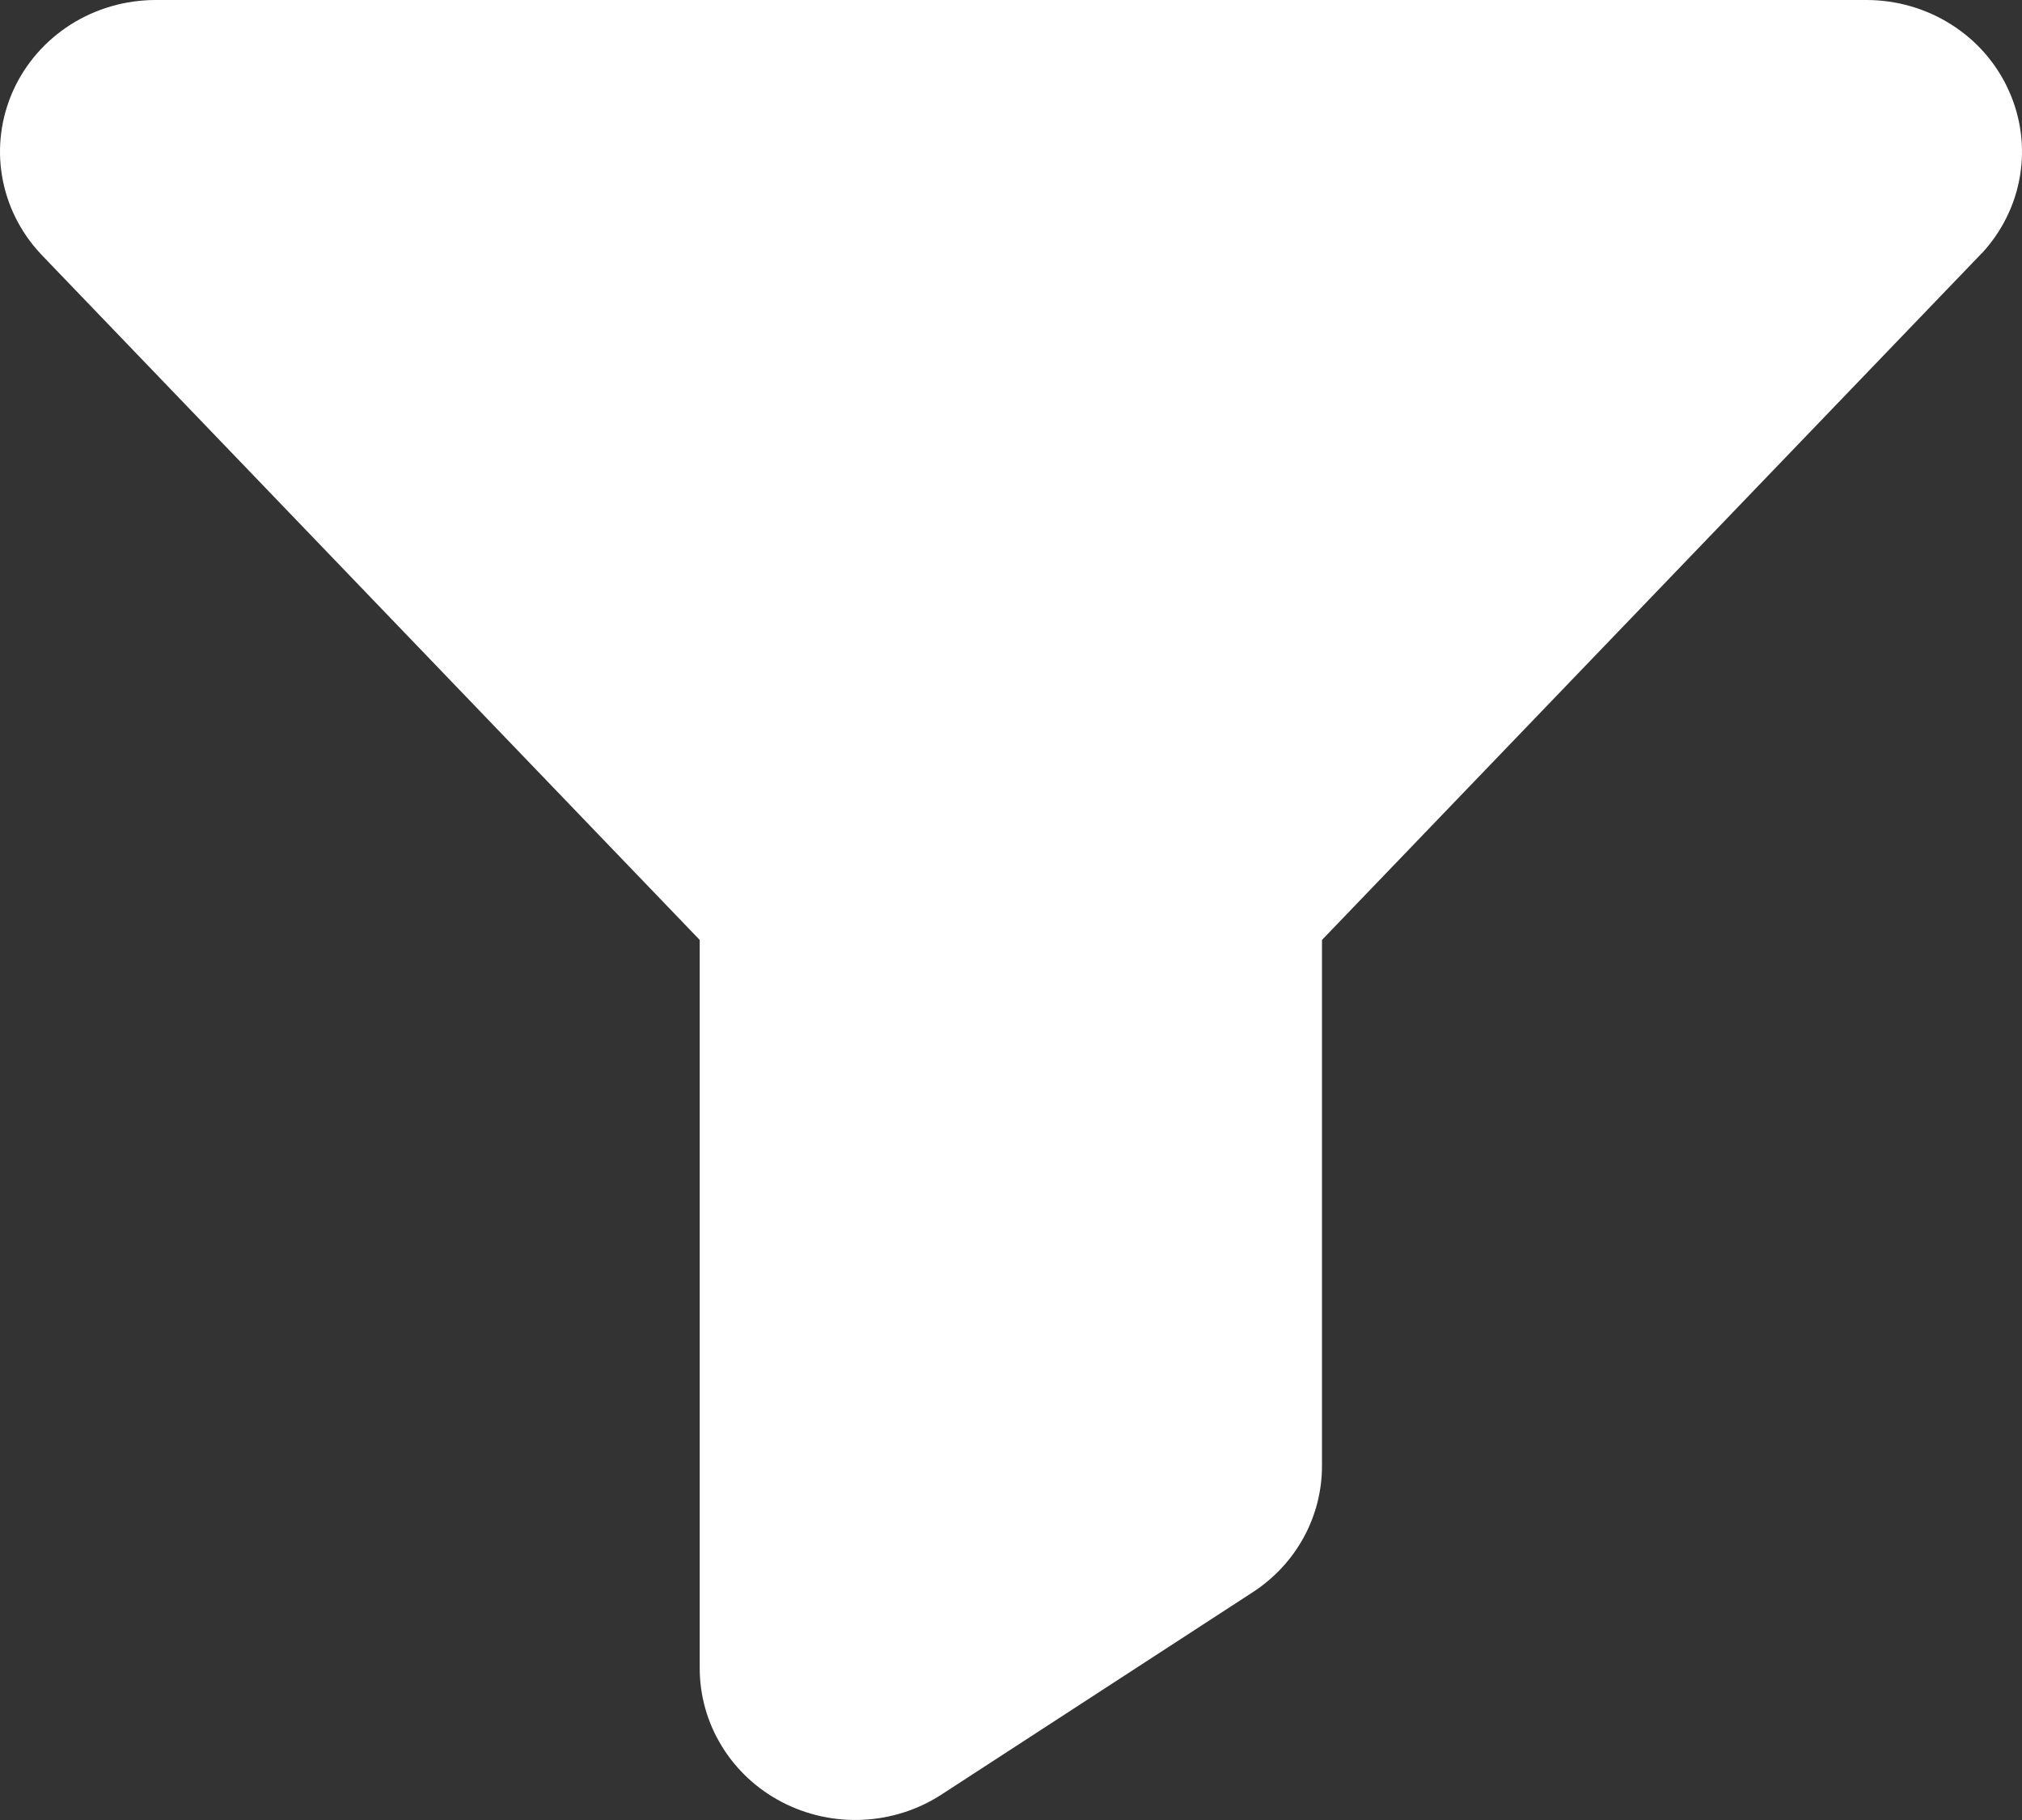 <svg width="20" height="18" viewBox="0 0 20 18" fill="none" xmlns="http://www.w3.org/2000/svg">
<rect x="0" y="0" width="20" height="18" fill="#333333" stroke="none"/>
<path d="M19.597 2.508L19.59 2.517L13.076 9.296V14.498C13.076 14.745 13.014 14.989 12.894 15.207C12.775 15.425 12.601 15.611 12.39 15.748L9.313 17.748C9.081 17.899 8.811 17.985 8.533 17.998C8.255 18.011 7.978 17.95 7.733 17.822C7.487 17.694 7.282 17.503 7.139 17.269C6.996 17.036 6.921 16.77 6.921 16.498V9.296L0.408 2.517L0.4 2.508C0.2 2.294 0.068 2.027 0.02 1.74C-0.028 1.454 0.011 1.16 0.131 0.894C0.251 0.629 0.448 0.403 0.697 0.244C0.947 0.085 1.238 0.001 1.536 0H18.461C18.759 2.82144e-05 19.051 0.084 19.301 0.243C19.551 0.401 19.748 0.627 19.868 0.893C19.989 1.159 20.028 1.453 19.98 1.74C19.933 2.026 19.8 2.293 19.6 2.508H19.597Z" fill="white"/>
</svg>
